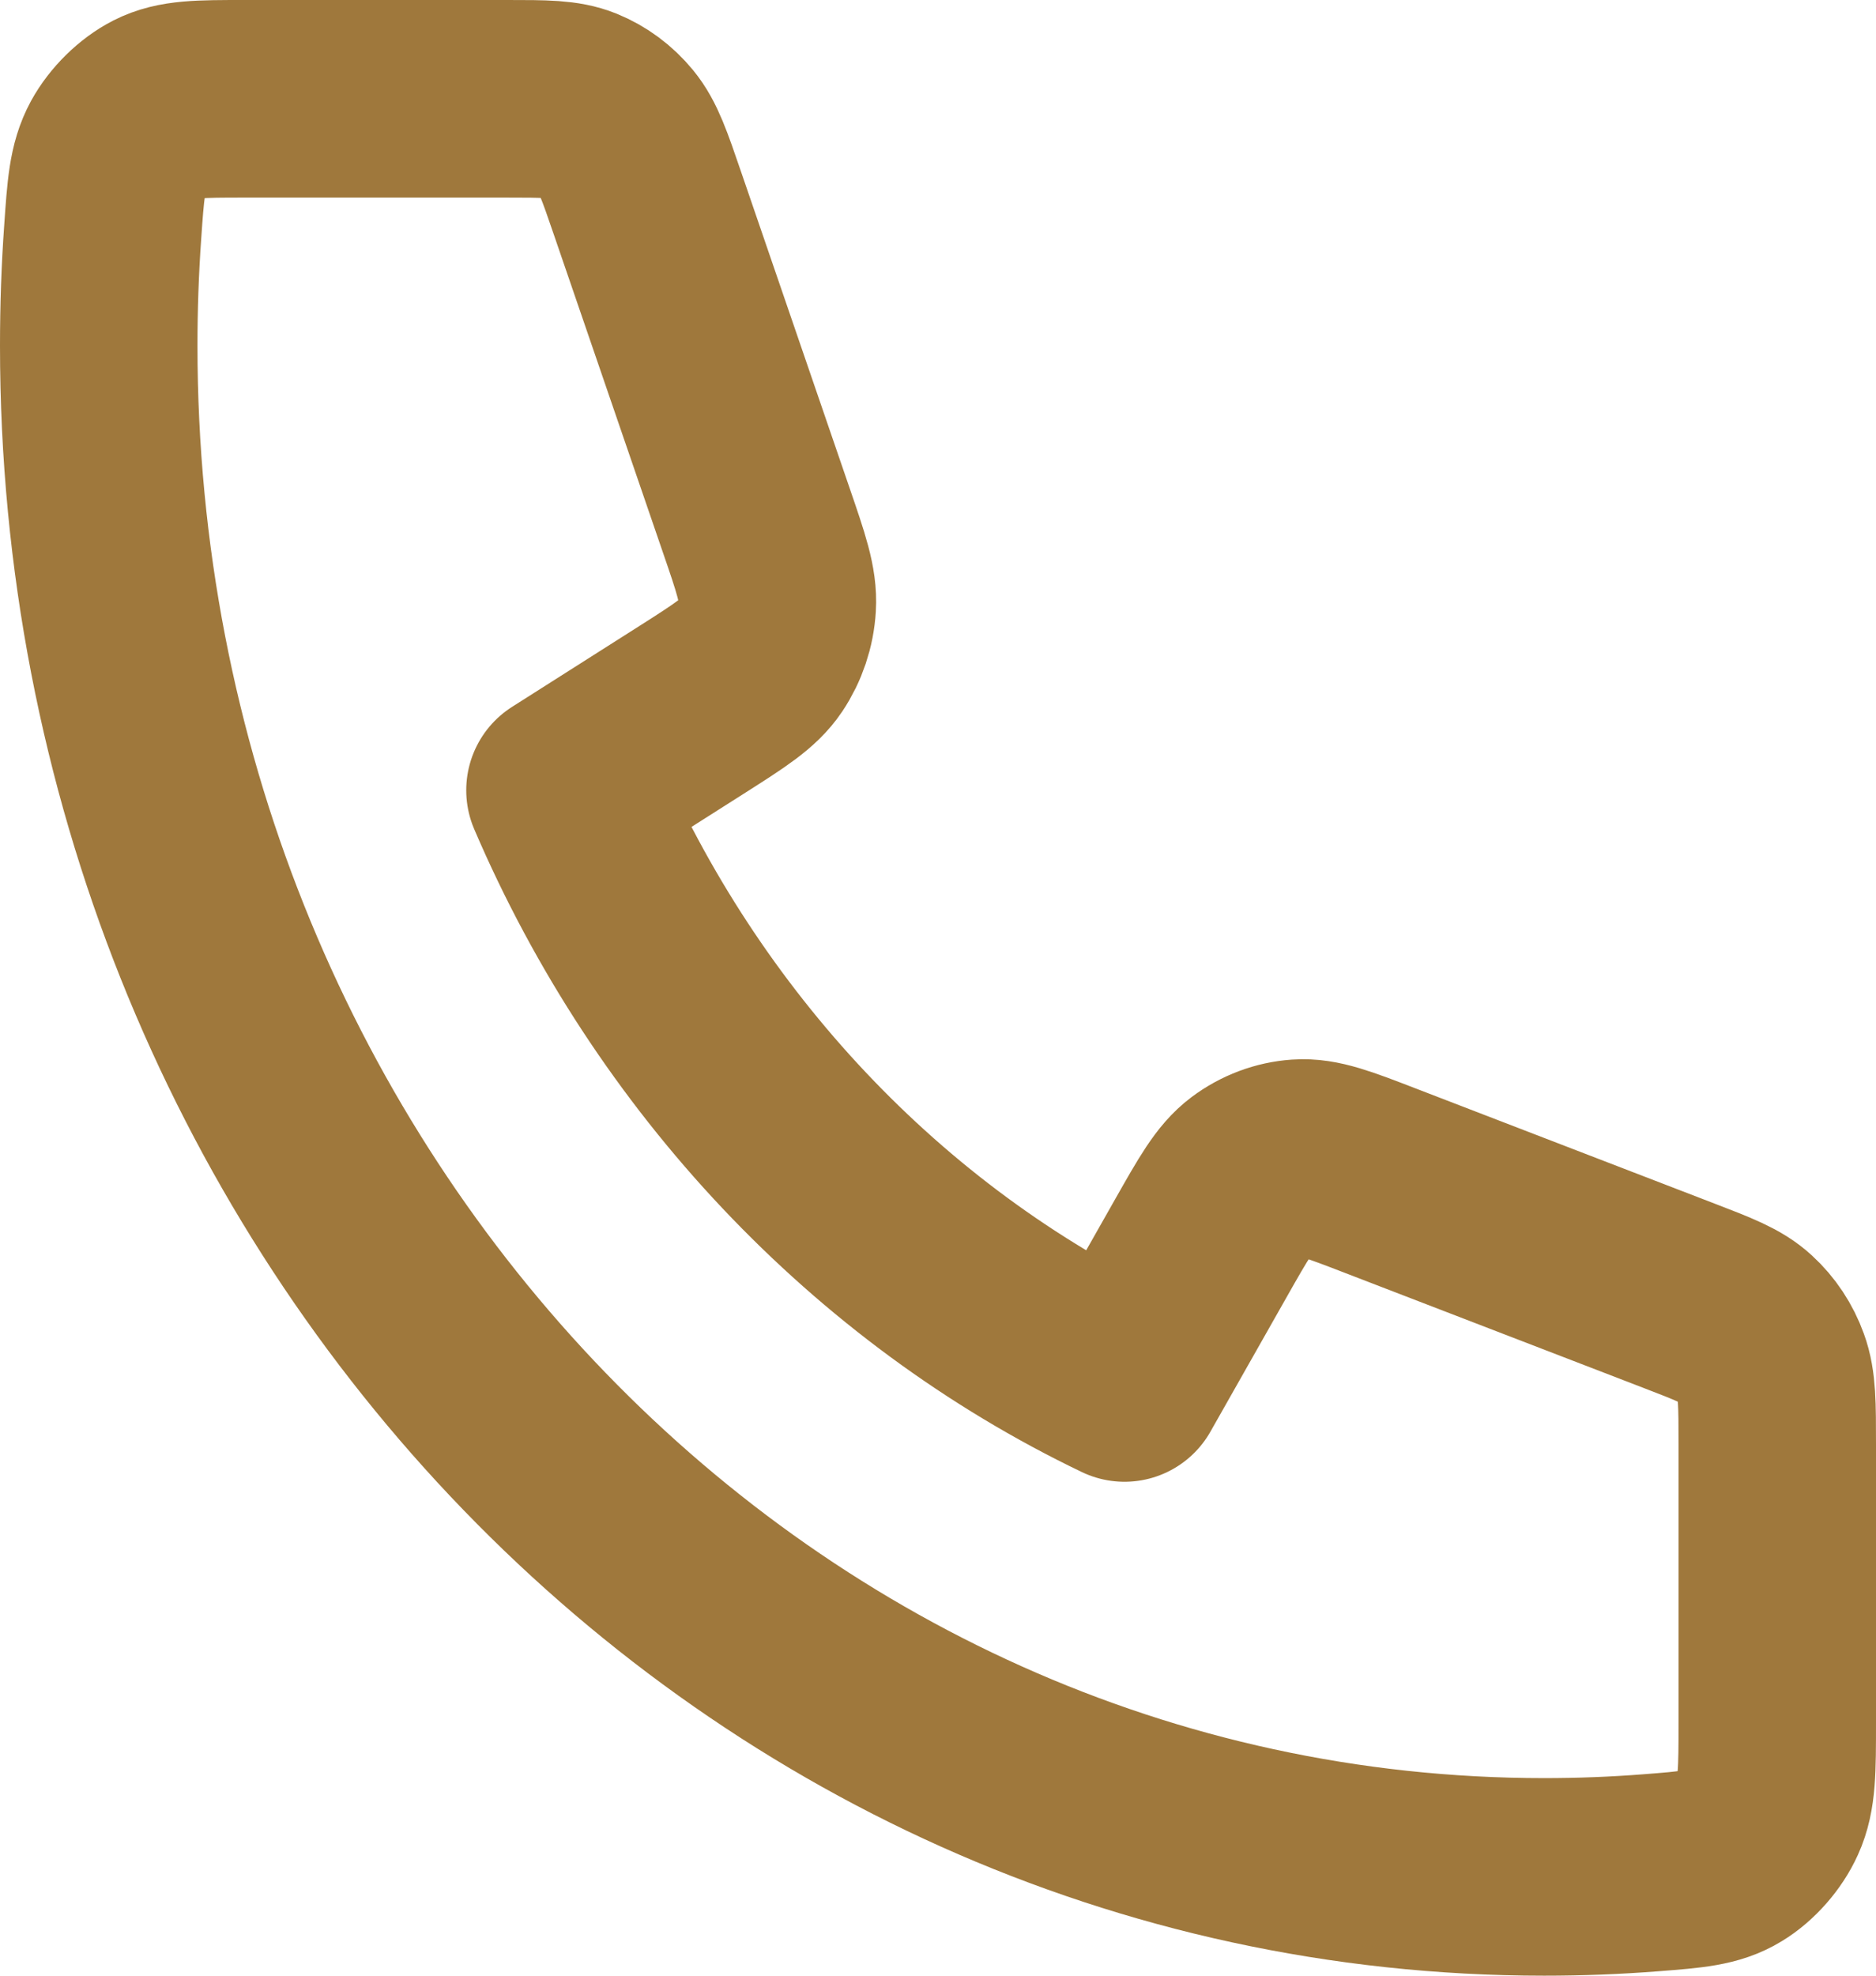 <svg width="19" height="20" viewBox="0 0 19 20" fill="none" xmlns="http://www.w3.org/2000/svg">
<path d="M1 3.5C1 12.06 7.554 19 15.639 19C16.004 19 16.365 18.986 16.723 18.958C17.134 18.926 17.34 18.91 17.527 18.796C17.682 18.702 17.829 18.535 17.906 18.364C18 18.158 18 17.918 18 17.438V14.621C18 14.217 18 14.015 17.937 13.842C17.882 13.689 17.792 13.553 17.675 13.446C17.543 13.324 17.364 13.255 17.005 13.117L13.977 11.951C13.56 11.79 13.351 11.71 13.153 11.724C12.979 11.736 12.811 11.799 12.668 11.906C12.507 12.027 12.393 12.229 12.165 12.631L11.389 14C8.886 12.8 6.857 10.649 5.722 8L7.015 7.179C7.395 6.937 7.585 6.816 7.7 6.645C7.801 6.494 7.861 6.316 7.872 6.132C7.885 5.922 7.809 5.702 7.657 5.26L6.556 2.053C6.426 1.674 6.361 1.484 6.246 1.344C6.144 1.22 6.016 1.125 5.871 1.066C5.708 1 5.517 1 5.136 1H2.475C2.022 1 1.795 1 1.601 1.099C1.44 1.181 1.282 1.337 1.192 1.501C1.085 1.699 1.07 1.917 1.04 2.352C1.013 2.731 1 3.114 1 3.5Z" stroke="#9F783C" stroke-width="2" stroke-linecap="round" stroke-linejoin="round"/>
</svg>
